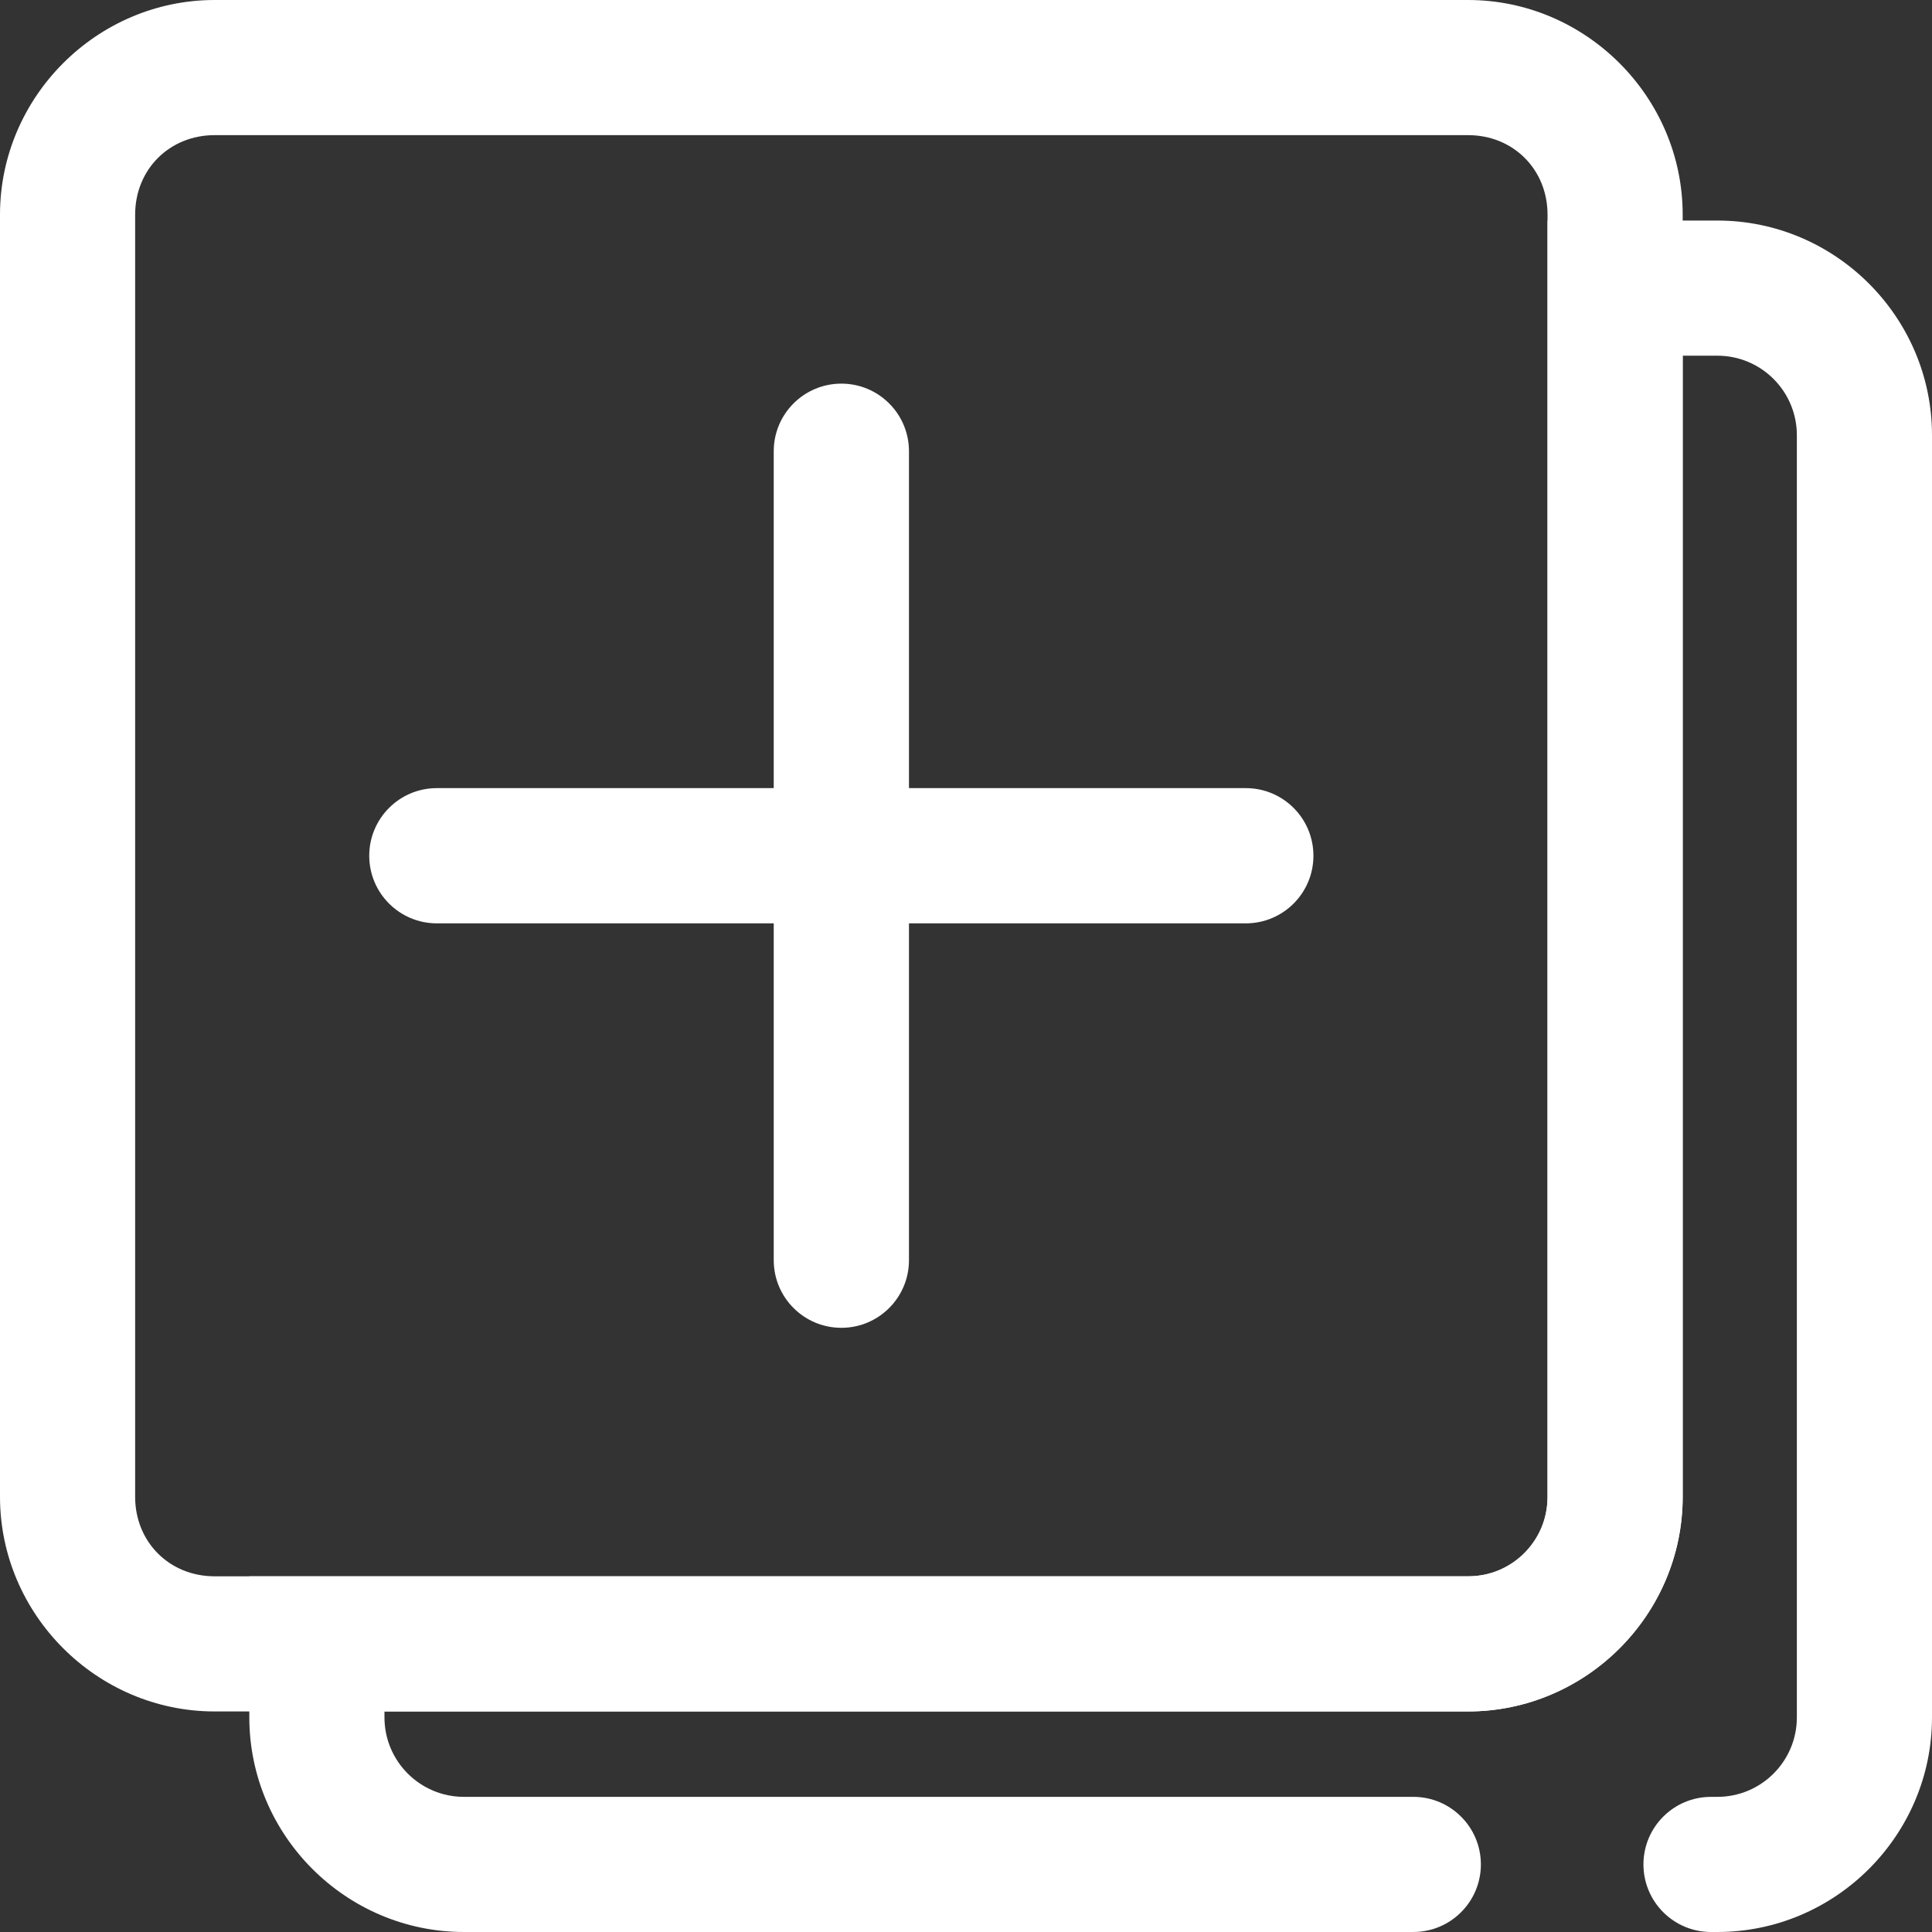 <?xml version="1.0" encoding="UTF-8" standalone="no"?><svg xmlns="http://www.w3.org/2000/svg" xmlns:xlink="http://www.w3.org/1999/xlink" fill="#ffffff" height="2500" preserveAspectRatio="xMidYMid meet" version="1" viewBox="0.0 0.0 2500.0 2500.0" width="2500" zoomAndPan="magnify"><rect x="0.0" y="0.0" width="2500.0" height="2500.0" fill="#333333" stroke="none"/><g id="change1_1"><path d="M2002.493,285.378v87.438v1564.041c0,56.82-46.062,102.882-102.882,102.882H322.621v182.497 c0,152.767,124.991,277.758,277.758,277.758h1228.441c48.288,0,87.433-39.145,87.433-87.433l0,0 c0-48.288-39.145-87.433-87.433-87.433H600.385c-56.828,0-102.896-46.068-102.896-102.896v-7.619h1402.141 c152.767,0,277.758-124.991,277.758-277.758V460.26h44.853c56.828,0,102.896,46.068,102.896,102.896v1659.08 c0,56.828-46.068,102.896-102.896,102.896h-8.197c-48.288,0-87.433,39.145-87.433,87.433v0 c0,48.288,39.145,87.433,87.433,87.433h8.197C2375.008,2500,2500,2375.008,2500,2222.241V563.147 c0-152.767-124.991-277.758-277.758-277.758h-219.726L2002.493,285.378z"/><path d="M1612.072,1019.824h-435.864V583.914c0-48.325-39.175-87.5-87.5-87.5 c-48.323,0.002-87.495,39.177-87.495,87.5v435.91h-435.916c-48.325,0-87.5,39.175-87.5,87.5 c0,48.325,39.175,87.499,87.5,87.499h435.916v435.863c0,48.323,39.172,87.497,87.495,87.5 c48.325,0,87.5-39.175,87.5-87.5v-435.863h435.864c48.323-0.002,87.495-39.177,87.495-87.499 C1699.567,1059.001,1660.395,1019.827,1612.072,1019.824z"/><path d="M277.759,0C125.394,0,0,125.394,0,277.758v1659.095c0,152.365,125.394,277.758,277.759,277.758h1621.87 c152.365,0,277.759-125.394,277.759-277.758V277.758C2177.388,125.394,2051.994,0,1899.629,0L277.759,0z M277.759,174.876h1621.87c58.511,0,102.882,44.373,102.882,102.882v1659.095 c0,58.511-44.373,102.882-102.882,102.882H277.759c-58.511,0-102.882-44.373-102.882-102.882V277.758 C174.877,219.247,219.25,174.876,277.759,174.876L277.759,174.876z"/></g></svg>